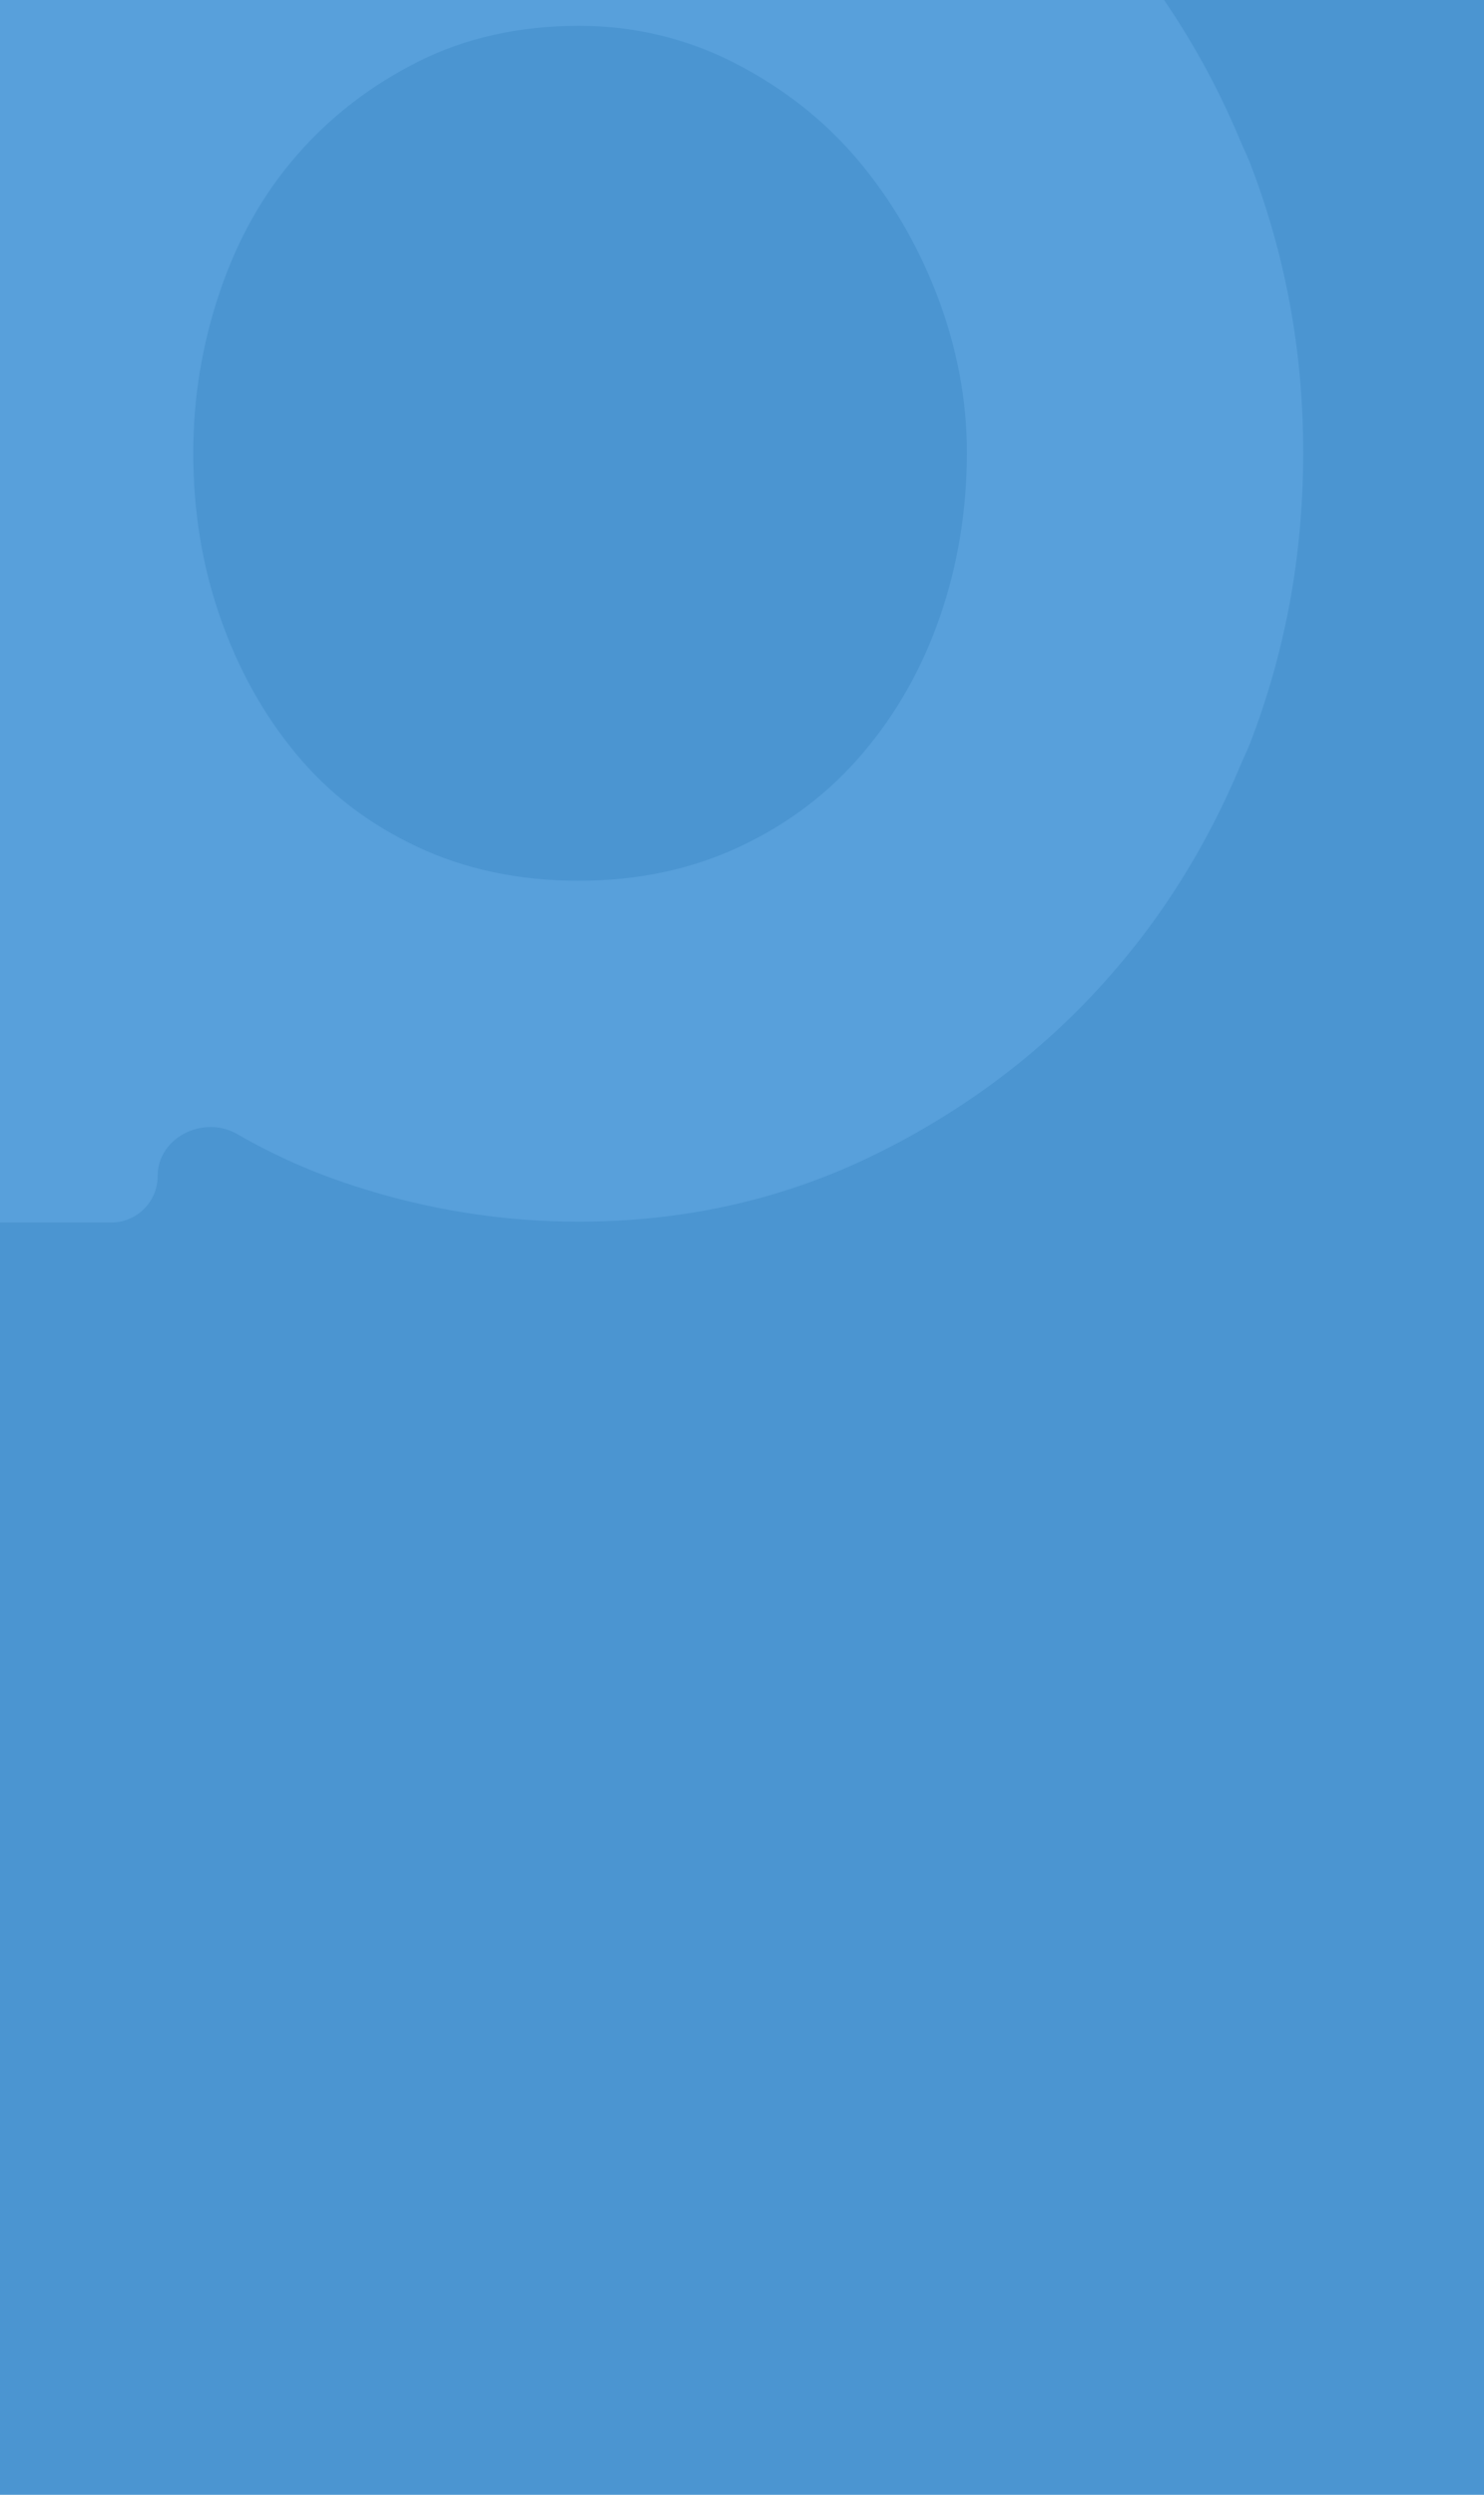 <svg width="238" height="400" viewBox="0 0 238 400" fill="none" xmlns="http://www.w3.org/2000/svg">
<g>
<rect width="238" height="400" fill="#4B95D1"/>
<path d="M200.401 25.939C199.996 24.926 199.515 23.963 199.085 22.95C193.445 9.399 185.858 -2.709 176.146 -13.22C165.726 -24.517 153.383 -33.585 139.119 -40.374C124.854 -47.162 109.401 -50.556 92.708 -50.556C80.543 -50.556 68.554 -48.555 56.743 -44.553C51.799 -42.873 47.038 -40.874 42.461 -38.558C35.052 -34.808 25.28 -39.755 25.28 -48.059V-142C25.28 -147.523 20.803 -152 15.28 -152H-41C-46.523 -152 -51 -147.523 -51 -142V186C-51 191.523 -46.523 196 -41 196H17.858C21.957 196 25.28 192.677 25.28 188.578C25.28 182.34 32.659 178.721 38.061 181.84C43.965 185.25 50.189 188.013 56.743 190.124C68.554 193.948 80.543 195.873 92.708 195.873C109.401 195.873 124.854 192.479 139.119 185.691C153.358 178.903 165.7 169.86 176.146 158.538C185.858 148.001 193.445 135.919 199.085 122.368C199.515 121.354 199.996 120.417 200.401 119.379C206.142 104.586 209 89.009 209 72.646C209.025 56.334 206.142 40.756 200.401 25.939ZM150.753 98.862C147.895 107.119 143.772 114.414 138.385 120.746C132.998 127.104 126.422 132.094 118.658 135.741C110.893 139.389 102.268 141.213 92.759 141.213C83.249 141.213 74.624 139.389 66.86 135.741C59.095 132.094 52.595 127.104 47.385 120.746C42.15 114.414 38.128 107.094 35.27 98.862C32.412 90.605 30.996 81.891 30.996 72.671C30.996 63.781 32.412 55.144 35.27 46.734C38.128 38.325 42.226 31.03 47.638 24.849C53.025 18.669 59.525 13.654 67.138 9.855C74.751 6.055 83.299 4.13 92.809 4.13C101.687 4.13 109.982 6.106 117.772 10.083C125.537 14.059 132.113 19.201 137.5 25.559C142.887 31.916 147.161 39.211 150.323 47.443C153.484 55.701 155.078 64.11 155.078 72.671C155.052 81.891 153.611 90.605 150.753 98.862Z" fill="#58A0DB"/>
</g>
</svg>
